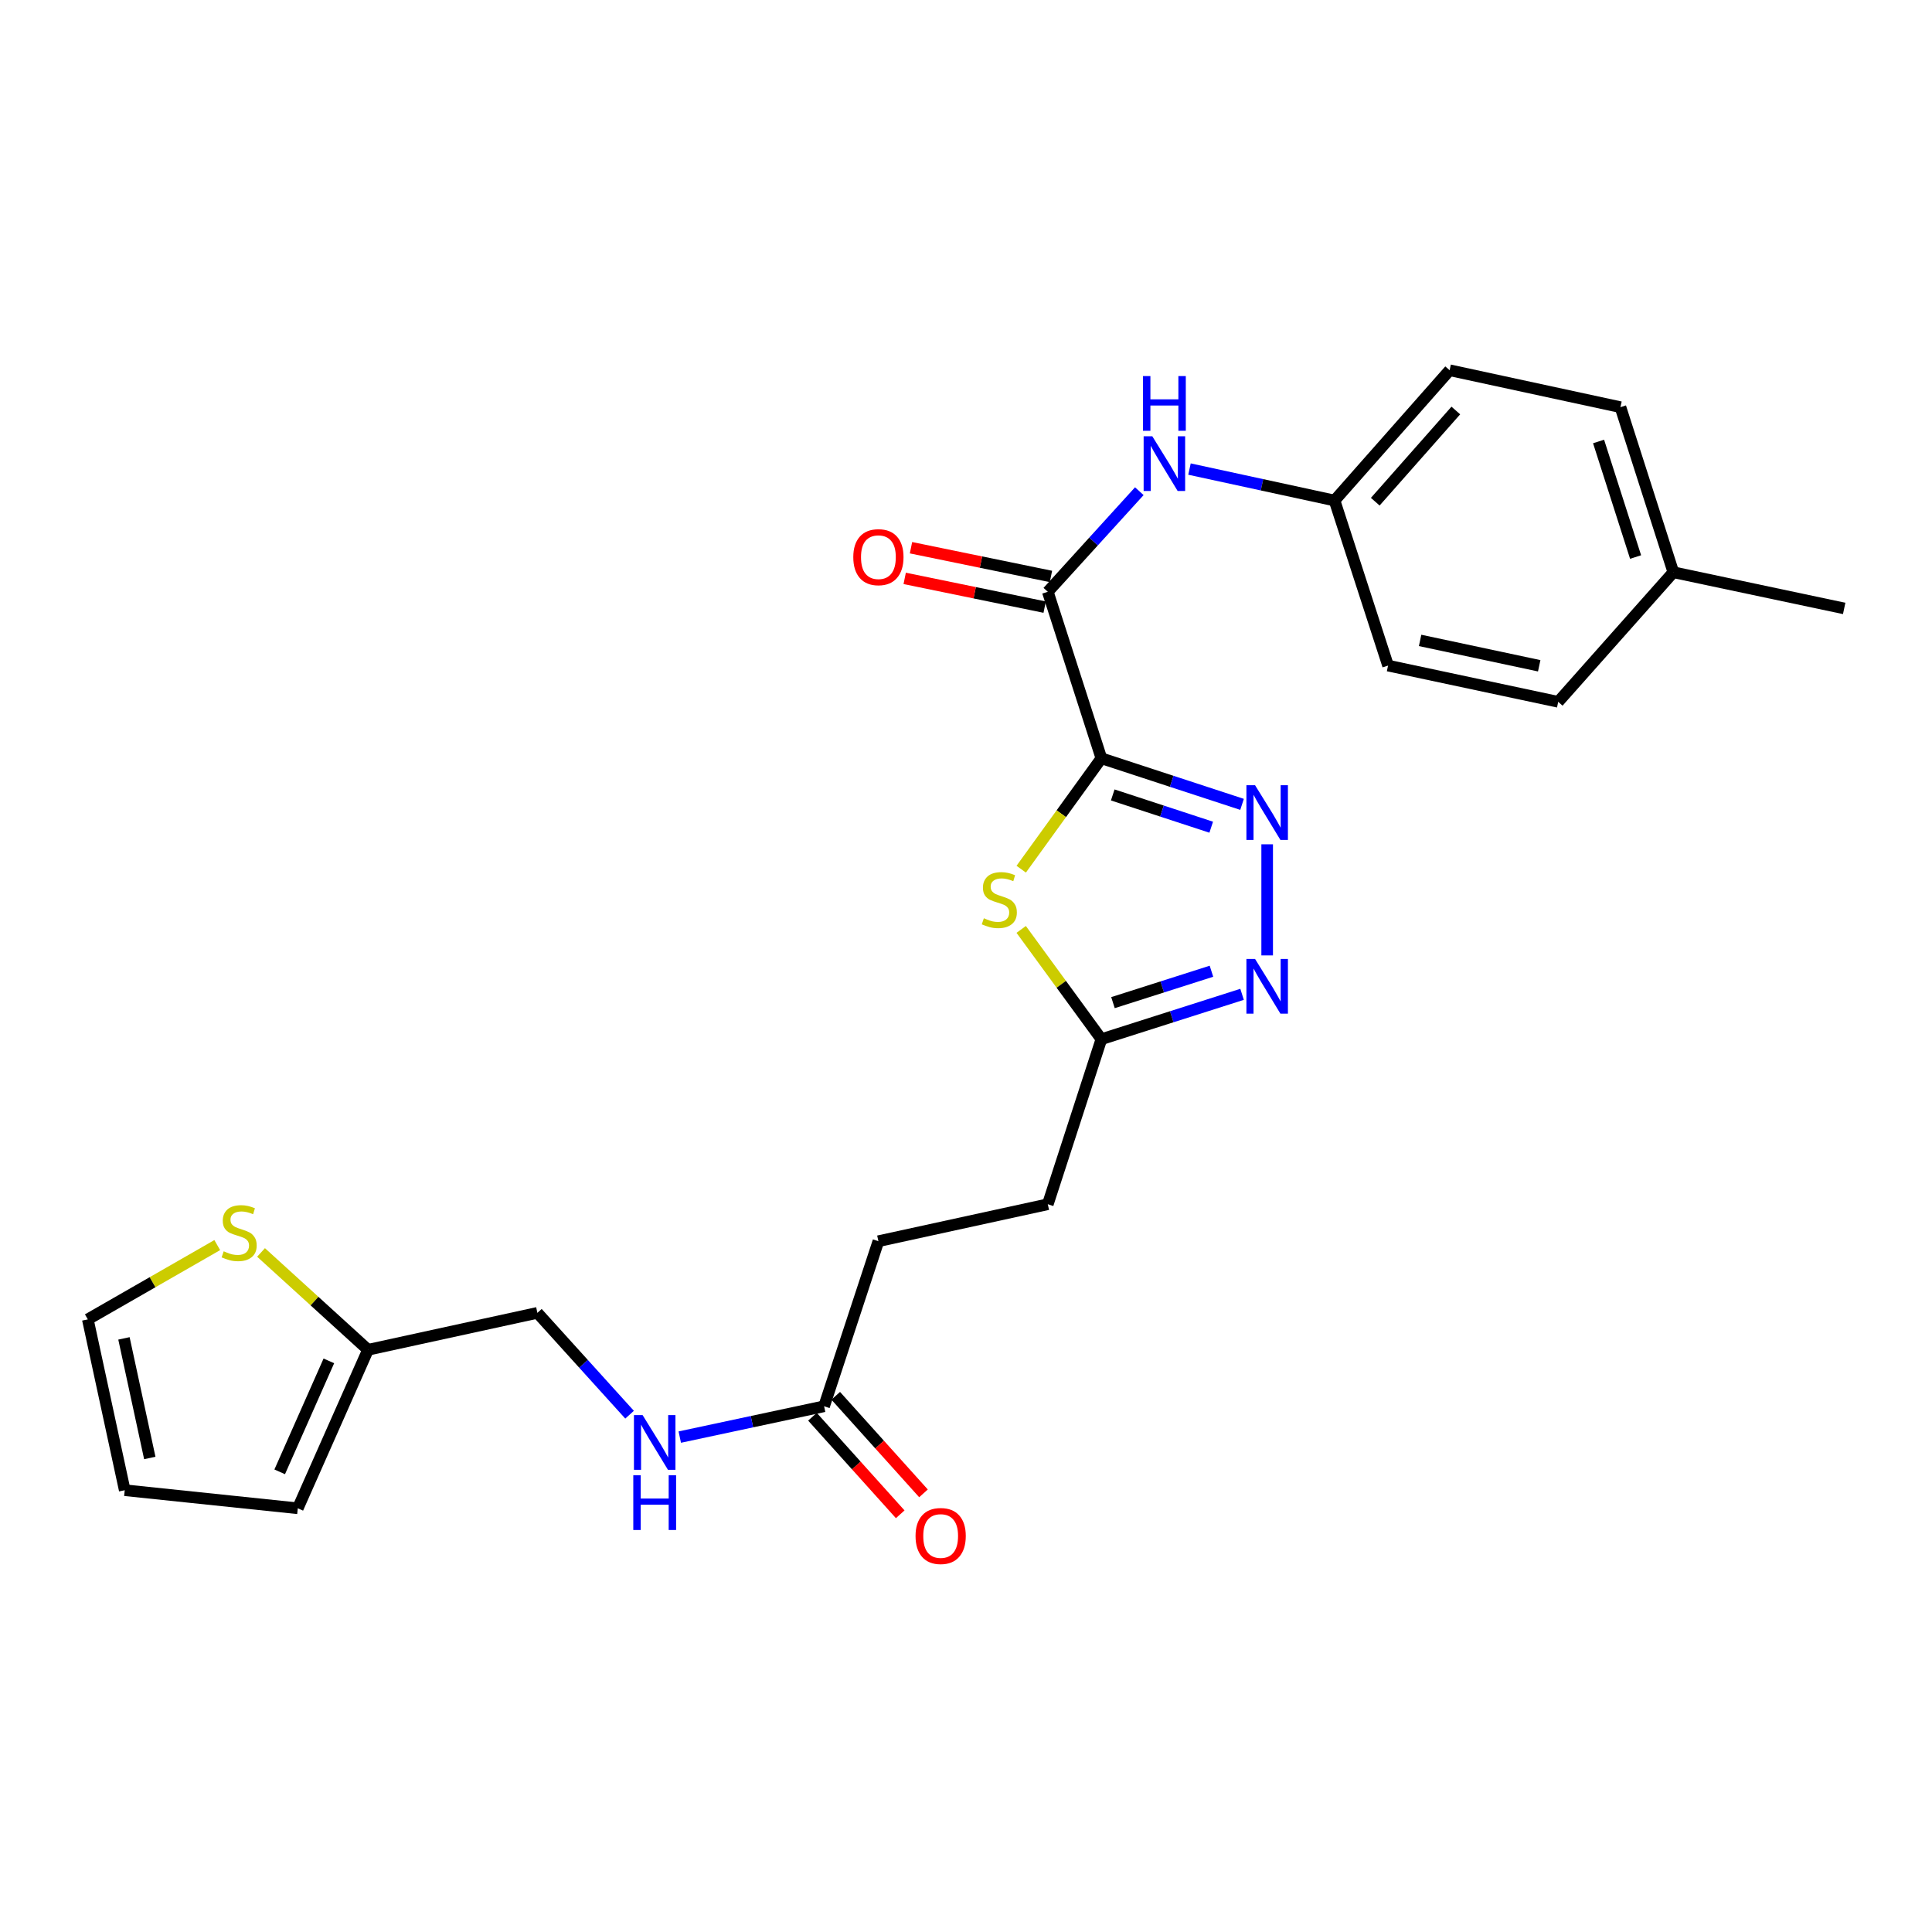 <?xml version='1.0' encoding='iso-8859-1'?>
<svg version='1.1' baseProfile='full'
              xmlns='http://www.w3.org/2000/svg'
                      xmlns:rdkit='http://www.rdkit.org/xml'
                      xmlns:xlink='http://www.w3.org/1999/xlink'
                  xml:space='preserve'
width='1000px' height='1000px' viewBox='0 0 1000 1000'>
<!-- END OF HEADER -->
<rect style='opacity:1.0;fill:#FFFFFF;stroke:none' width='1000' height='1000' x='0' y='0'> </rect>
<path class='bond-0' d='M 570.075,392.486 L 606.481,404.412' style='fill:none;fill-rule:evenodd;stroke:#000000;stroke-width:6px;stroke-linecap:butt;stroke-linejoin:miter;stroke-opacity:1' />
<path class='bond-0' d='M 606.481,404.412 L 642.886,416.339' style='fill:none;fill-rule:evenodd;stroke:#0000FF;stroke-width:6px;stroke-linecap:butt;stroke-linejoin:miter;stroke-opacity:1' />
<path class='bond-0' d='M 575.952,411.461 L 601.436,419.809' style='fill:none;fill-rule:evenodd;stroke:#000000;stroke-width:6px;stroke-linecap:butt;stroke-linejoin:miter;stroke-opacity:1' />
<path class='bond-0' d='M 601.436,419.809 L 626.921,428.158' style='fill:none;fill-rule:evenodd;stroke:#0000FF;stroke-width:6px;stroke-linecap:butt;stroke-linejoin:miter;stroke-opacity:1' />
<path class='bond-1' d='M 570.075,392.486 L 549.328,421.187' style='fill:none;fill-rule:evenodd;stroke:#000000;stroke-width:6px;stroke-linecap:butt;stroke-linejoin:miter;stroke-opacity:1' />
<path class='bond-1' d='M 549.328,421.187 L 528.581,449.887' style='fill:none;fill-rule:evenodd;stroke:#CCCC00;stroke-width:6px;stroke-linecap:butt;stroke-linejoin:miter;stroke-opacity:1' />
<path class='bond-2' d='M 570.075,392.486 L 542.342,306.308' style='fill:none;fill-rule:evenodd;stroke:#000000;stroke-width:6px;stroke-linecap:butt;stroke-linejoin:miter;stroke-opacity:1' />
<path class='bond-3' d='M 655.884,437.005 L 655.884,494.521' style='fill:none;fill-rule:evenodd;stroke:#0000FF;stroke-width:6px;stroke-linecap:butt;stroke-linejoin:miter;stroke-opacity:1' />
<path class='bond-4' d='M 528.565,481.061 L 549.32,509.472' style='fill:none;fill-rule:evenodd;stroke:#CCCC00;stroke-width:6px;stroke-linecap:butt;stroke-linejoin:miter;stroke-opacity:1' />
<path class='bond-4' d='M 549.32,509.472 L 570.075,537.883' style='fill:none;fill-rule:evenodd;stroke:#000000;stroke-width:6px;stroke-linecap:butt;stroke-linejoin:miter;stroke-opacity:1' />
<path class='bond-5' d='M 542.342,306.308 L 566.023,280.274' style='fill:none;fill-rule:evenodd;stroke:#000000;stroke-width:6px;stroke-linecap:butt;stroke-linejoin:miter;stroke-opacity:1' />
<path class='bond-5' d='M 566.023,280.274 L 589.704,254.24' style='fill:none;fill-rule:evenodd;stroke:#0000FF;stroke-width:6px;stroke-linecap:butt;stroke-linejoin:miter;stroke-opacity:1' />
<path class='bond-9' d='M 543.971,298.372 L 507.749,290.935' style='fill:none;fill-rule:evenodd;stroke:#000000;stroke-width:6px;stroke-linecap:butt;stroke-linejoin:miter;stroke-opacity:1' />
<path class='bond-9' d='M 507.749,290.935 L 471.528,283.498' style='fill:none;fill-rule:evenodd;stroke:#FF0000;stroke-width:6px;stroke-linecap:butt;stroke-linejoin:miter;stroke-opacity:1' />
<path class='bond-9' d='M 540.713,314.243 L 504.491,306.806' style='fill:none;fill-rule:evenodd;stroke:#000000;stroke-width:6px;stroke-linecap:butt;stroke-linejoin:miter;stroke-opacity:1' />
<path class='bond-9' d='M 504.491,306.806 L 468.269,299.369' style='fill:none;fill-rule:evenodd;stroke:#FF0000;stroke-width:6px;stroke-linecap:butt;stroke-linejoin:miter;stroke-opacity:1' />
<path class='bond-25' d='M 642.892,514.662 L 606.483,526.273' style='fill:none;fill-rule:evenodd;stroke:#0000FF;stroke-width:6px;stroke-linecap:butt;stroke-linejoin:miter;stroke-opacity:1' />
<path class='bond-25' d='M 606.483,526.273 L 570.075,537.883' style='fill:none;fill-rule:evenodd;stroke:#000000;stroke-width:6px;stroke-linecap:butt;stroke-linejoin:miter;stroke-opacity:1' />
<path class='bond-25' d='M 627.047,502.709 L 601.561,510.836' style='fill:none;fill-rule:evenodd;stroke:#0000FF;stroke-width:6px;stroke-linecap:butt;stroke-linejoin:miter;stroke-opacity:1' />
<path class='bond-25' d='M 601.561,510.836 L 576.075,518.964' style='fill:none;fill-rule:evenodd;stroke:#000000;stroke-width:6px;stroke-linecap:butt;stroke-linejoin:miter;stroke-opacity:1' />
<path class='bond-17' d='M 570.075,537.883 L 542.342,623.314' style='fill:none;fill-rule:evenodd;stroke:#000000;stroke-width:6px;stroke-linecap:butt;stroke-linejoin:miter;stroke-opacity:1' />
<path class='bond-15' d='M 615.679,242.787 L 653.217,250.928' style='fill:none;fill-rule:evenodd;stroke:#0000FF;stroke-width:6px;stroke-linecap:butt;stroke-linejoin:miter;stroke-opacity:1' />
<path class='bond-15' d='M 653.217,250.928 L 690.755,259.069' style='fill:none;fill-rule:evenodd;stroke:#000000;stroke-width:6px;stroke-linecap:butt;stroke-linejoin:miter;stroke-opacity:1' />
<path class='bond-6' d='M 135.118,648.264 L 162.8,673.455' style='fill:none;fill-rule:evenodd;stroke:#CCCC00;stroke-width:6px;stroke-linecap:butt;stroke-linejoin:miter;stroke-opacity:1' />
<path class='bond-6' d='M 162.8,673.455 L 190.483,698.646' style='fill:none;fill-rule:evenodd;stroke:#000000;stroke-width:6px;stroke-linecap:butt;stroke-linejoin:miter;stroke-opacity:1' />
<path class='bond-11' d='M 112.446,644.457 L 78.95,663.68' style='fill:none;fill-rule:evenodd;stroke:#CCCC00;stroke-width:6px;stroke-linecap:butt;stroke-linejoin:miter;stroke-opacity:1' />
<path class='bond-11' d='M 78.95,663.68 L 45.455,682.902' style='fill:none;fill-rule:evenodd;stroke:#000000;stroke-width:6px;stroke-linecap:butt;stroke-linejoin:miter;stroke-opacity:1' />
<path class='bond-7' d='M 190.483,698.646 L 278.155,679.527' style='fill:none;fill-rule:evenodd;stroke:#000000;stroke-width:6px;stroke-linecap:butt;stroke-linejoin:miter;stroke-opacity:1' />
<path class='bond-12' d='M 190.483,698.646 L 154.136,780.692' style='fill:none;fill-rule:evenodd;stroke:#000000;stroke-width:6px;stroke-linecap:butt;stroke-linejoin:miter;stroke-opacity:1' />
<path class='bond-12' d='M 170.217,704.39 L 144.774,761.822' style='fill:none;fill-rule:evenodd;stroke:#000000;stroke-width:6px;stroke-linecap:butt;stroke-linejoin:miter;stroke-opacity:1' />
<path class='bond-8' d='M 426.55,727.882 L 454.661,642.442' style='fill:none;fill-rule:evenodd;stroke:#000000;stroke-width:6px;stroke-linecap:butt;stroke-linejoin:miter;stroke-opacity:1' />
<path class='bond-10' d='M 426.55,727.882 L 389.2,735.861' style='fill:none;fill-rule:evenodd;stroke:#000000;stroke-width:6px;stroke-linecap:butt;stroke-linejoin:miter;stroke-opacity:1' />
<path class='bond-10' d='M 389.2,735.861 L 351.85,743.84' style='fill:none;fill-rule:evenodd;stroke:#0000FF;stroke-width:6px;stroke-linecap:butt;stroke-linejoin:miter;stroke-opacity:1' />
<path class='bond-14' d='M 420.527,733.3 L 443.239,758.546' style='fill:none;fill-rule:evenodd;stroke:#000000;stroke-width:6px;stroke-linecap:butt;stroke-linejoin:miter;stroke-opacity:1' />
<path class='bond-14' d='M 443.239,758.546 L 465.951,783.793' style='fill:none;fill-rule:evenodd;stroke:#FF0000;stroke-width:6px;stroke-linecap:butt;stroke-linejoin:miter;stroke-opacity:1' />
<path class='bond-14' d='M 432.572,722.464 L 455.284,747.71' style='fill:none;fill-rule:evenodd;stroke:#000000;stroke-width:6px;stroke-linecap:butt;stroke-linejoin:miter;stroke-opacity:1' />
<path class='bond-14' d='M 455.284,747.71 L 477.996,772.957' style='fill:none;fill-rule:evenodd;stroke:#FF0000;stroke-width:6px;stroke-linecap:butt;stroke-linejoin:miter;stroke-opacity:1' />
<path class='bond-16' d='M 325.866,732.246 L 302.011,705.887' style='fill:none;fill-rule:evenodd;stroke:#0000FF;stroke-width:6px;stroke-linecap:butt;stroke-linejoin:miter;stroke-opacity:1' />
<path class='bond-16' d='M 302.011,705.887 L 278.155,679.527' style='fill:none;fill-rule:evenodd;stroke:#000000;stroke-width:6px;stroke-linecap:butt;stroke-linejoin:miter;stroke-opacity:1' />
<path class='bond-27' d='M 45.455,682.902 L 64.564,771.331' style='fill:none;fill-rule:evenodd;stroke:#000000;stroke-width:6px;stroke-linecap:butt;stroke-linejoin:miter;stroke-opacity:1' />
<path class='bond-27' d='M 64.158,692.744 L 77.534,754.644' style='fill:none;fill-rule:evenodd;stroke:#000000;stroke-width:6px;stroke-linecap:butt;stroke-linejoin:miter;stroke-opacity:1' />
<path class='bond-13' d='M 154.136,780.692 L 64.564,771.331' style='fill:none;fill-rule:evenodd;stroke:#000000;stroke-width:6px;stroke-linecap:butt;stroke-linejoin:miter;stroke-opacity:1' />
<path class='bond-20' d='M 690.755,259.069 L 718.46,344.509' style='fill:none;fill-rule:evenodd;stroke:#000000;stroke-width:6px;stroke-linecap:butt;stroke-linejoin:miter;stroke-opacity:1' />
<path class='bond-21' d='M 690.755,259.069 L 750.325,191.632' style='fill:none;fill-rule:evenodd;stroke:#000000;stroke-width:6px;stroke-linecap:butt;stroke-linejoin:miter;stroke-opacity:1' />
<path class='bond-21' d='M 711.833,259.68 L 753.533,212.474' style='fill:none;fill-rule:evenodd;stroke:#000000;stroke-width:6px;stroke-linecap:butt;stroke-linejoin:miter;stroke-opacity:1' />
<path class='bond-18' d='M 542.342,623.314 L 454.661,642.442' style='fill:none;fill-rule:evenodd;stroke:#000000;stroke-width:6px;stroke-linecap:butt;stroke-linejoin:miter;stroke-opacity:1' />
<path class='bond-19' d='M 866.117,296.19 L 838.744,210.75' style='fill:none;fill-rule:evenodd;stroke:#000000;stroke-width:6px;stroke-linecap:butt;stroke-linejoin:miter;stroke-opacity:1' />
<path class='bond-19' d='M 846.581,288.318 L 827.42,228.51' style='fill:none;fill-rule:evenodd;stroke:#000000;stroke-width:6px;stroke-linecap:butt;stroke-linejoin:miter;stroke-opacity:1' />
<path class='bond-24' d='M 866.117,296.19 L 954.545,314.922' style='fill:none;fill-rule:evenodd;stroke:#000000;stroke-width:6px;stroke-linecap:butt;stroke-linejoin:miter;stroke-opacity:1' />
<path class='bond-26' d='M 866.117,296.19 L 806.529,363.268' style='fill:none;fill-rule:evenodd;stroke:#000000;stroke-width:6px;stroke-linecap:butt;stroke-linejoin:miter;stroke-opacity:1' />
<path class='bond-23' d='M 718.46,344.509 L 806.529,363.268' style='fill:none;fill-rule:evenodd;stroke:#000000;stroke-width:6px;stroke-linecap:butt;stroke-linejoin:miter;stroke-opacity:1' />
<path class='bond-23' d='M 735.046,331.476 L 796.694,344.607' style='fill:none;fill-rule:evenodd;stroke:#000000;stroke-width:6px;stroke-linecap:butt;stroke-linejoin:miter;stroke-opacity:1' />
<path class='bond-22' d='M 750.325,191.632 L 838.744,210.75' style='fill:none;fill-rule:evenodd;stroke:#000000;stroke-width:6px;stroke-linecap:butt;stroke-linejoin:miter;stroke-opacity:1' />
<path  class='atom-1' d='M 649.624 406.437
L 658.904 421.437
Q 659.824 422.917, 661.304 425.597
Q 662.784 428.277, 662.864 428.437
L 662.864 406.437
L 666.624 406.437
L 666.624 434.757
L 662.744 434.757
L 652.784 418.357
Q 651.624 416.437, 650.384 414.237
Q 649.184 412.037, 648.824 411.357
L 648.824 434.757
L 645.144 434.757
L 645.144 406.437
L 649.624 406.437
' fill='#0000FF'/>
<path  class='atom-2' d='M 509.246 475.287
Q 509.566 475.407, 510.886 475.967
Q 512.206 476.527, 513.646 476.887
Q 515.126 477.207, 516.566 477.207
Q 519.246 477.207, 520.806 475.927
Q 522.366 474.607, 522.366 472.327
Q 522.366 470.767, 521.566 469.807
Q 520.806 468.847, 519.606 468.327
Q 518.406 467.807, 516.406 467.207
Q 513.886 466.447, 512.366 465.727
Q 510.886 465.007, 509.806 463.487
Q 508.766 461.967, 508.766 459.407
Q 508.766 455.847, 511.166 453.647
Q 513.606 451.447, 518.406 451.447
Q 521.686 451.447, 525.406 453.007
L 524.486 456.087
Q 521.086 454.687, 518.526 454.687
Q 515.766 454.687, 514.246 455.847
Q 512.726 456.967, 512.766 458.927
Q 512.766 460.447, 513.526 461.367
Q 514.326 462.287, 515.446 462.807
Q 516.606 463.327, 518.526 463.927
Q 521.086 464.727, 522.606 465.527
Q 524.126 466.327, 525.206 467.967
Q 526.326 469.567, 526.326 472.327
Q 526.326 476.247, 523.686 478.367
Q 521.086 480.447, 516.726 480.447
Q 514.206 480.447, 512.286 479.887
Q 510.406 479.367, 508.166 478.447
L 509.246 475.287
' fill='#CCCC00'/>
<path  class='atom-4' d='M 649.624 496.359
L 658.904 511.359
Q 659.824 512.839, 661.304 515.519
Q 662.784 518.199, 662.864 518.359
L 662.864 496.359
L 666.624 496.359
L 666.624 524.679
L 662.744 524.679
L 652.784 508.279
Q 651.624 506.359, 650.384 504.159
Q 649.184 501.959, 648.824 501.279
L 648.824 524.679
L 645.144 524.679
L 645.144 496.359
L 649.624 496.359
' fill='#0000FF'/>
<path  class='atom-6' d='M 596.426 225.809
L 605.706 240.809
Q 606.626 242.289, 608.106 244.969
Q 609.586 247.649, 609.666 247.809
L 609.666 225.809
L 613.426 225.809
L 613.426 254.129
L 609.546 254.129
L 599.586 237.729
Q 598.426 235.809, 597.186 233.609
Q 595.986 231.409, 595.626 230.729
L 595.626 254.129
L 591.946 254.129
L 591.946 225.809
L 596.426 225.809
' fill='#0000FF'/>
<path  class='atom-6' d='M 591.606 194.657
L 595.446 194.657
L 595.446 206.697
L 609.926 206.697
L 609.926 194.657
L 613.766 194.657
L 613.766 222.977
L 609.926 222.977
L 609.926 209.897
L 595.446 209.897
L 595.446 222.977
L 591.606 222.977
L 591.606 194.657
' fill='#0000FF'/>
<path  class='atom-7' d='M 115.783 647.67
Q 116.103 647.79, 117.423 648.35
Q 118.743 648.91, 120.183 649.27
Q 121.663 649.59, 123.103 649.59
Q 125.783 649.59, 127.343 648.31
Q 128.903 646.99, 128.903 644.71
Q 128.903 643.15, 128.103 642.19
Q 127.343 641.23, 126.143 640.71
Q 124.943 640.19, 122.943 639.59
Q 120.423 638.83, 118.903 638.11
Q 117.423 637.39, 116.343 635.87
Q 115.303 634.35, 115.303 631.79
Q 115.303 628.23, 117.703 626.03
Q 120.143 623.83, 124.943 623.83
Q 128.223 623.83, 131.943 625.39
L 131.023 628.47
Q 127.623 627.07, 125.063 627.07
Q 122.303 627.07, 120.783 628.23
Q 119.263 629.35, 119.303 631.31
Q 119.303 632.83, 120.063 633.75
Q 120.863 634.67, 121.983 635.19
Q 123.143 635.71, 125.063 636.31
Q 127.623 637.11, 129.143 637.91
Q 130.663 638.71, 131.743 640.35
Q 132.863 641.95, 132.863 644.71
Q 132.863 648.63, 130.223 650.75
Q 127.623 652.83, 123.263 652.83
Q 120.743 652.83, 118.823 652.27
Q 116.943 651.75, 114.703 650.83
L 115.783 647.67
' fill='#CCCC00'/>
<path  class='atom-10' d='M 441.661 288.385
Q 441.661 281.585, 445.021 277.785
Q 448.381 273.985, 454.661 273.985
Q 460.941 273.985, 464.301 277.785
Q 467.661 281.585, 467.661 288.385
Q 467.661 295.265, 464.261 299.185
Q 460.861 303.065, 454.661 303.065
Q 448.421 303.065, 445.021 299.185
Q 441.661 295.305, 441.661 288.385
M 454.661 299.865
Q 458.981 299.865, 461.301 296.985
Q 463.661 294.065, 463.661 288.385
Q 463.661 282.825, 461.301 280.025
Q 458.981 277.185, 454.661 277.185
Q 450.341 277.185, 447.981 279.985
Q 445.661 282.785, 445.661 288.385
Q 445.661 294.105, 447.981 296.985
Q 450.341 299.865, 454.661 299.865
' fill='#FF0000'/>
<path  class='atom-11' d='M 332.609 732.453
L 341.889 747.453
Q 342.809 748.933, 344.289 751.613
Q 345.769 754.293, 345.849 754.453
L 345.849 732.453
L 349.609 732.453
L 349.609 760.773
L 345.729 760.773
L 335.769 744.373
Q 334.609 742.453, 333.369 740.253
Q 332.169 738.053, 331.809 737.373
L 331.809 760.773
L 328.129 760.773
L 328.129 732.453
L 332.609 732.453
' fill='#0000FF'/>
<path  class='atom-11' d='M 327.789 763.605
L 331.629 763.605
L 331.629 775.645
L 346.109 775.645
L 346.109 763.605
L 349.949 763.605
L 349.949 791.925
L 346.109 791.925
L 346.109 778.845
L 331.629 778.845
L 331.629 791.925
L 327.789 791.925
L 327.789 763.605
' fill='#0000FF'/>
<path  class='atom-15' d='M 473.885 795.03
Q 473.885 788.23, 477.245 784.43
Q 480.605 780.63, 486.885 780.63
Q 493.165 780.63, 496.525 784.43
Q 499.885 788.23, 499.885 795.03
Q 499.885 801.91, 496.485 805.83
Q 493.085 809.71, 486.885 809.71
Q 480.645 809.71, 477.245 805.83
Q 473.885 801.95, 473.885 795.03
M 486.885 806.51
Q 491.205 806.51, 493.525 803.63
Q 495.885 800.71, 495.885 795.03
Q 495.885 789.47, 493.525 786.67
Q 491.205 783.83, 486.885 783.83
Q 482.565 783.83, 480.205 786.63
Q 477.885 789.43, 477.885 795.03
Q 477.885 800.75, 480.205 803.63
Q 482.565 806.51, 486.885 806.51
' fill='#FF0000'/>
</svg>
